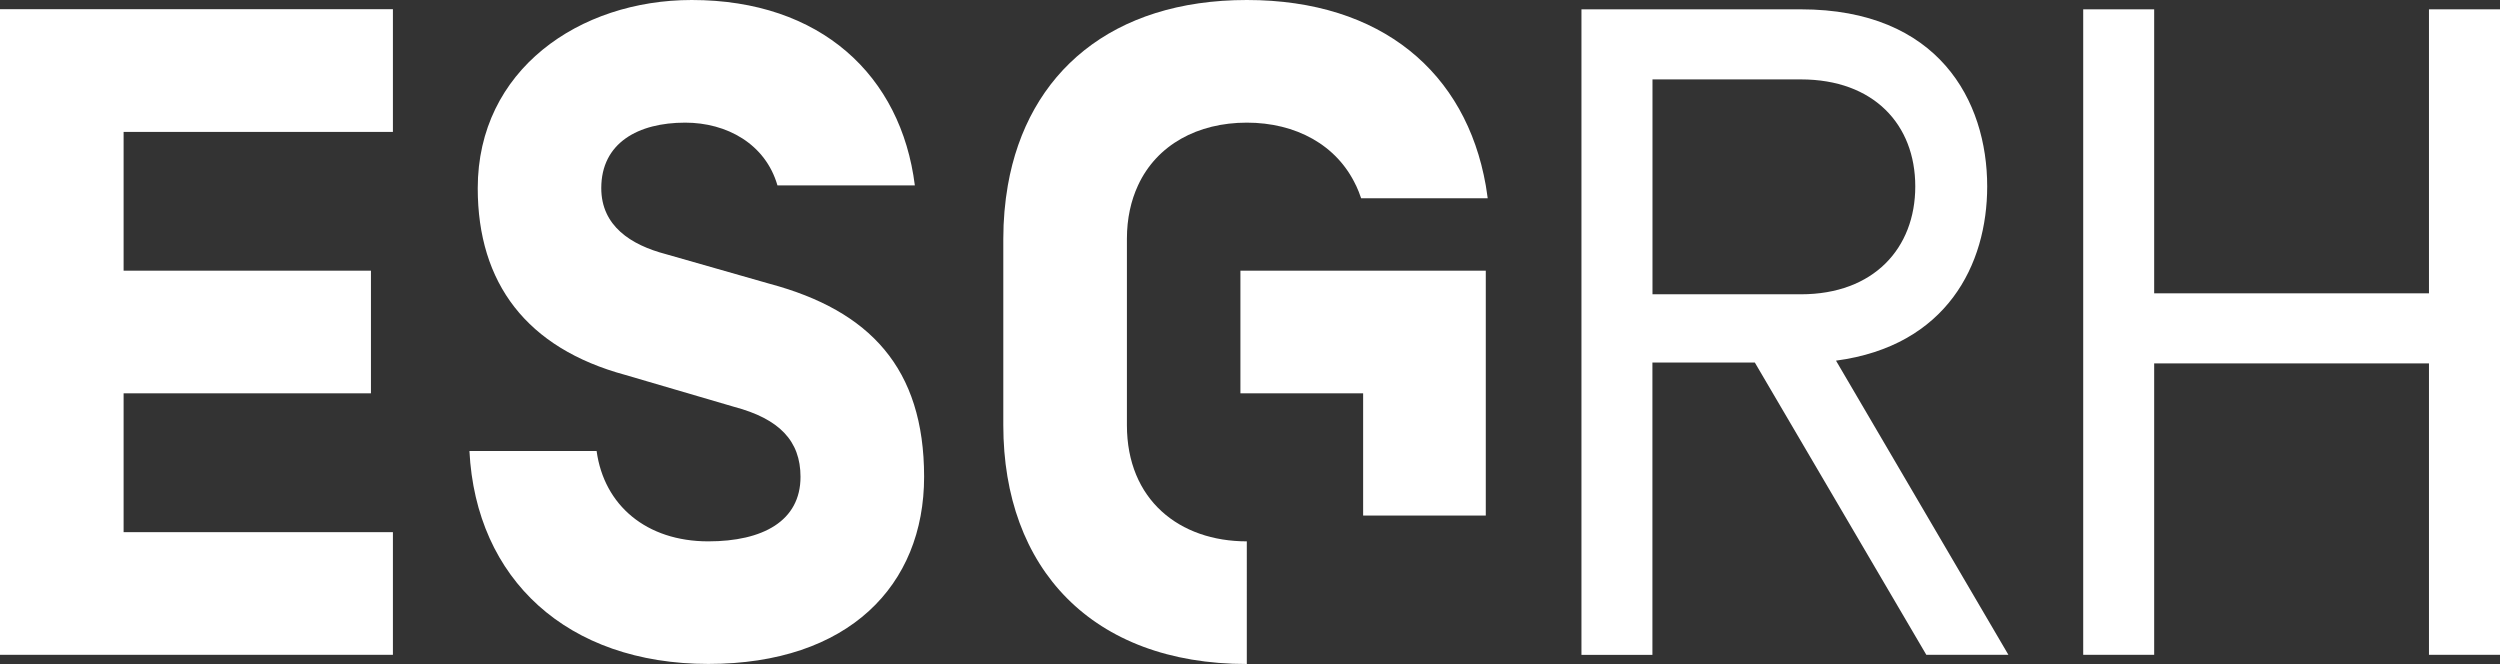<?xml version="1.0" encoding="utf-8"?>
<!-- Generator: Adobe Illustrator 23.0.2, SVG Export Plug-In . SVG Version: 6.00 Build 0)  -->
<svg version="1.1" id="Calque_1" xmlns="http://www.w3.org/2000/svg" xmlns:xlink="http://www.w3.org/1999/xlink" x="0px" y="0px"
	 viewBox="0 0 364.27 96.75" style="enable-background:new 0 0 364.27 96.75;" xml:space="preserve">
<rect x="0" y="0" width="364.27" height="96.75" fill="#333333" stroke="none"/>
<style type="text/css">
	.st0{fill:#FFFFFF;}
</style>
<g>
	<path class="st0" d="M289.55,27.16c0-12.5-7.12-25.8-27.14-25.8h-31.98v94.06h10.34V52.82h14.92l24.99,42.59h11.96l-25.12-42.86
		C283.64,50.4,289.55,38.57,289.55,27.16z M240.78,42.88V11.57h21.63c10.61,0,16.66,6.58,16.66,15.59c0,9-6.05,15.72-16.66,15.72
		H240.78z"/>
	<polygon class="st0" points="353.92,1.36 353.92,42.74 313.88,42.74 313.88,1.36 303.54,1.36 303.54,95.41 313.88,95.41 
		313.88,52.95 353.92,52.95 353.92,95.41 364.27,95.41 364.27,1.36 	"/>
	<polygon class="st0" points="0,95.41 57.25,95.41 57.25,77.54 18.01,77.54 18.01,57.31 54.05,57.31 54.05,39.44 18.01,39.44 
		18.01,19.22 57.25,19.22 57.25,1.34 0,1.34 	"/>
	<path class="st0" d="M112.18,41.36l-15.16-4.33c-5.1-1.34-9.41-4.11-9.41-9.62c0-6.59,5.38-9.54,12.23-9.54
		c6.05,0,11.69,3.09,13.44,9.14h20.02C131.3,11.02,119.6,0,100.79,0c-16.4,0-31.18,10.21-31.18,27.42c0,13.84,7.13,23.31,21.5,27.21
		l15.86,4.65c6.59,1.75,9.67,4.96,9.67,10.2c0,6.45-5.51,9.4-13.44,9.4c-9,0-15.19-5.24-16.27-13.17H68.4
		c0.94,18.68,14.25,31.03,34.81,31.03c20.43,0,31.44-11.43,31.44-27.27C134.65,53.62,126.7,45.26,112.18,41.36z"/>
	<polygon class="st0" points="180.74,39.44 180.74,57.31 198.62,57.31 198.62,75.12 216.49,75.12 216.49,57.31 216.49,57.24 
		216.49,39.44 198.62,39.44 	"/>
	<path class="st0" d="M216.49,27.01C213.61,10.6,201.33,0,181.67,0c-19.63,0-31.94,10.57-34.82,27.01
		c-0.43,2.47-0.66,5.08-0.66,7.79v27.15c0,20.83,12.9,34.8,35.48,34.8V78.88c-9.81,0-17.47-6.04-17.47-16.93V34.8
		c0-2.97,0.59-5.57,1.62-7.79c2.74-5.93,8.72-9.14,15.85-9.14c7.12,0,13.12,3.23,15.9,9.14l0.01,0c0.28,0.6,0.53,1.22,0.75,1.88
		h18.44C216.67,28.26,216.6,27.63,216.49,27.01L216.49,27.01z"/>
</g>
</svg>
